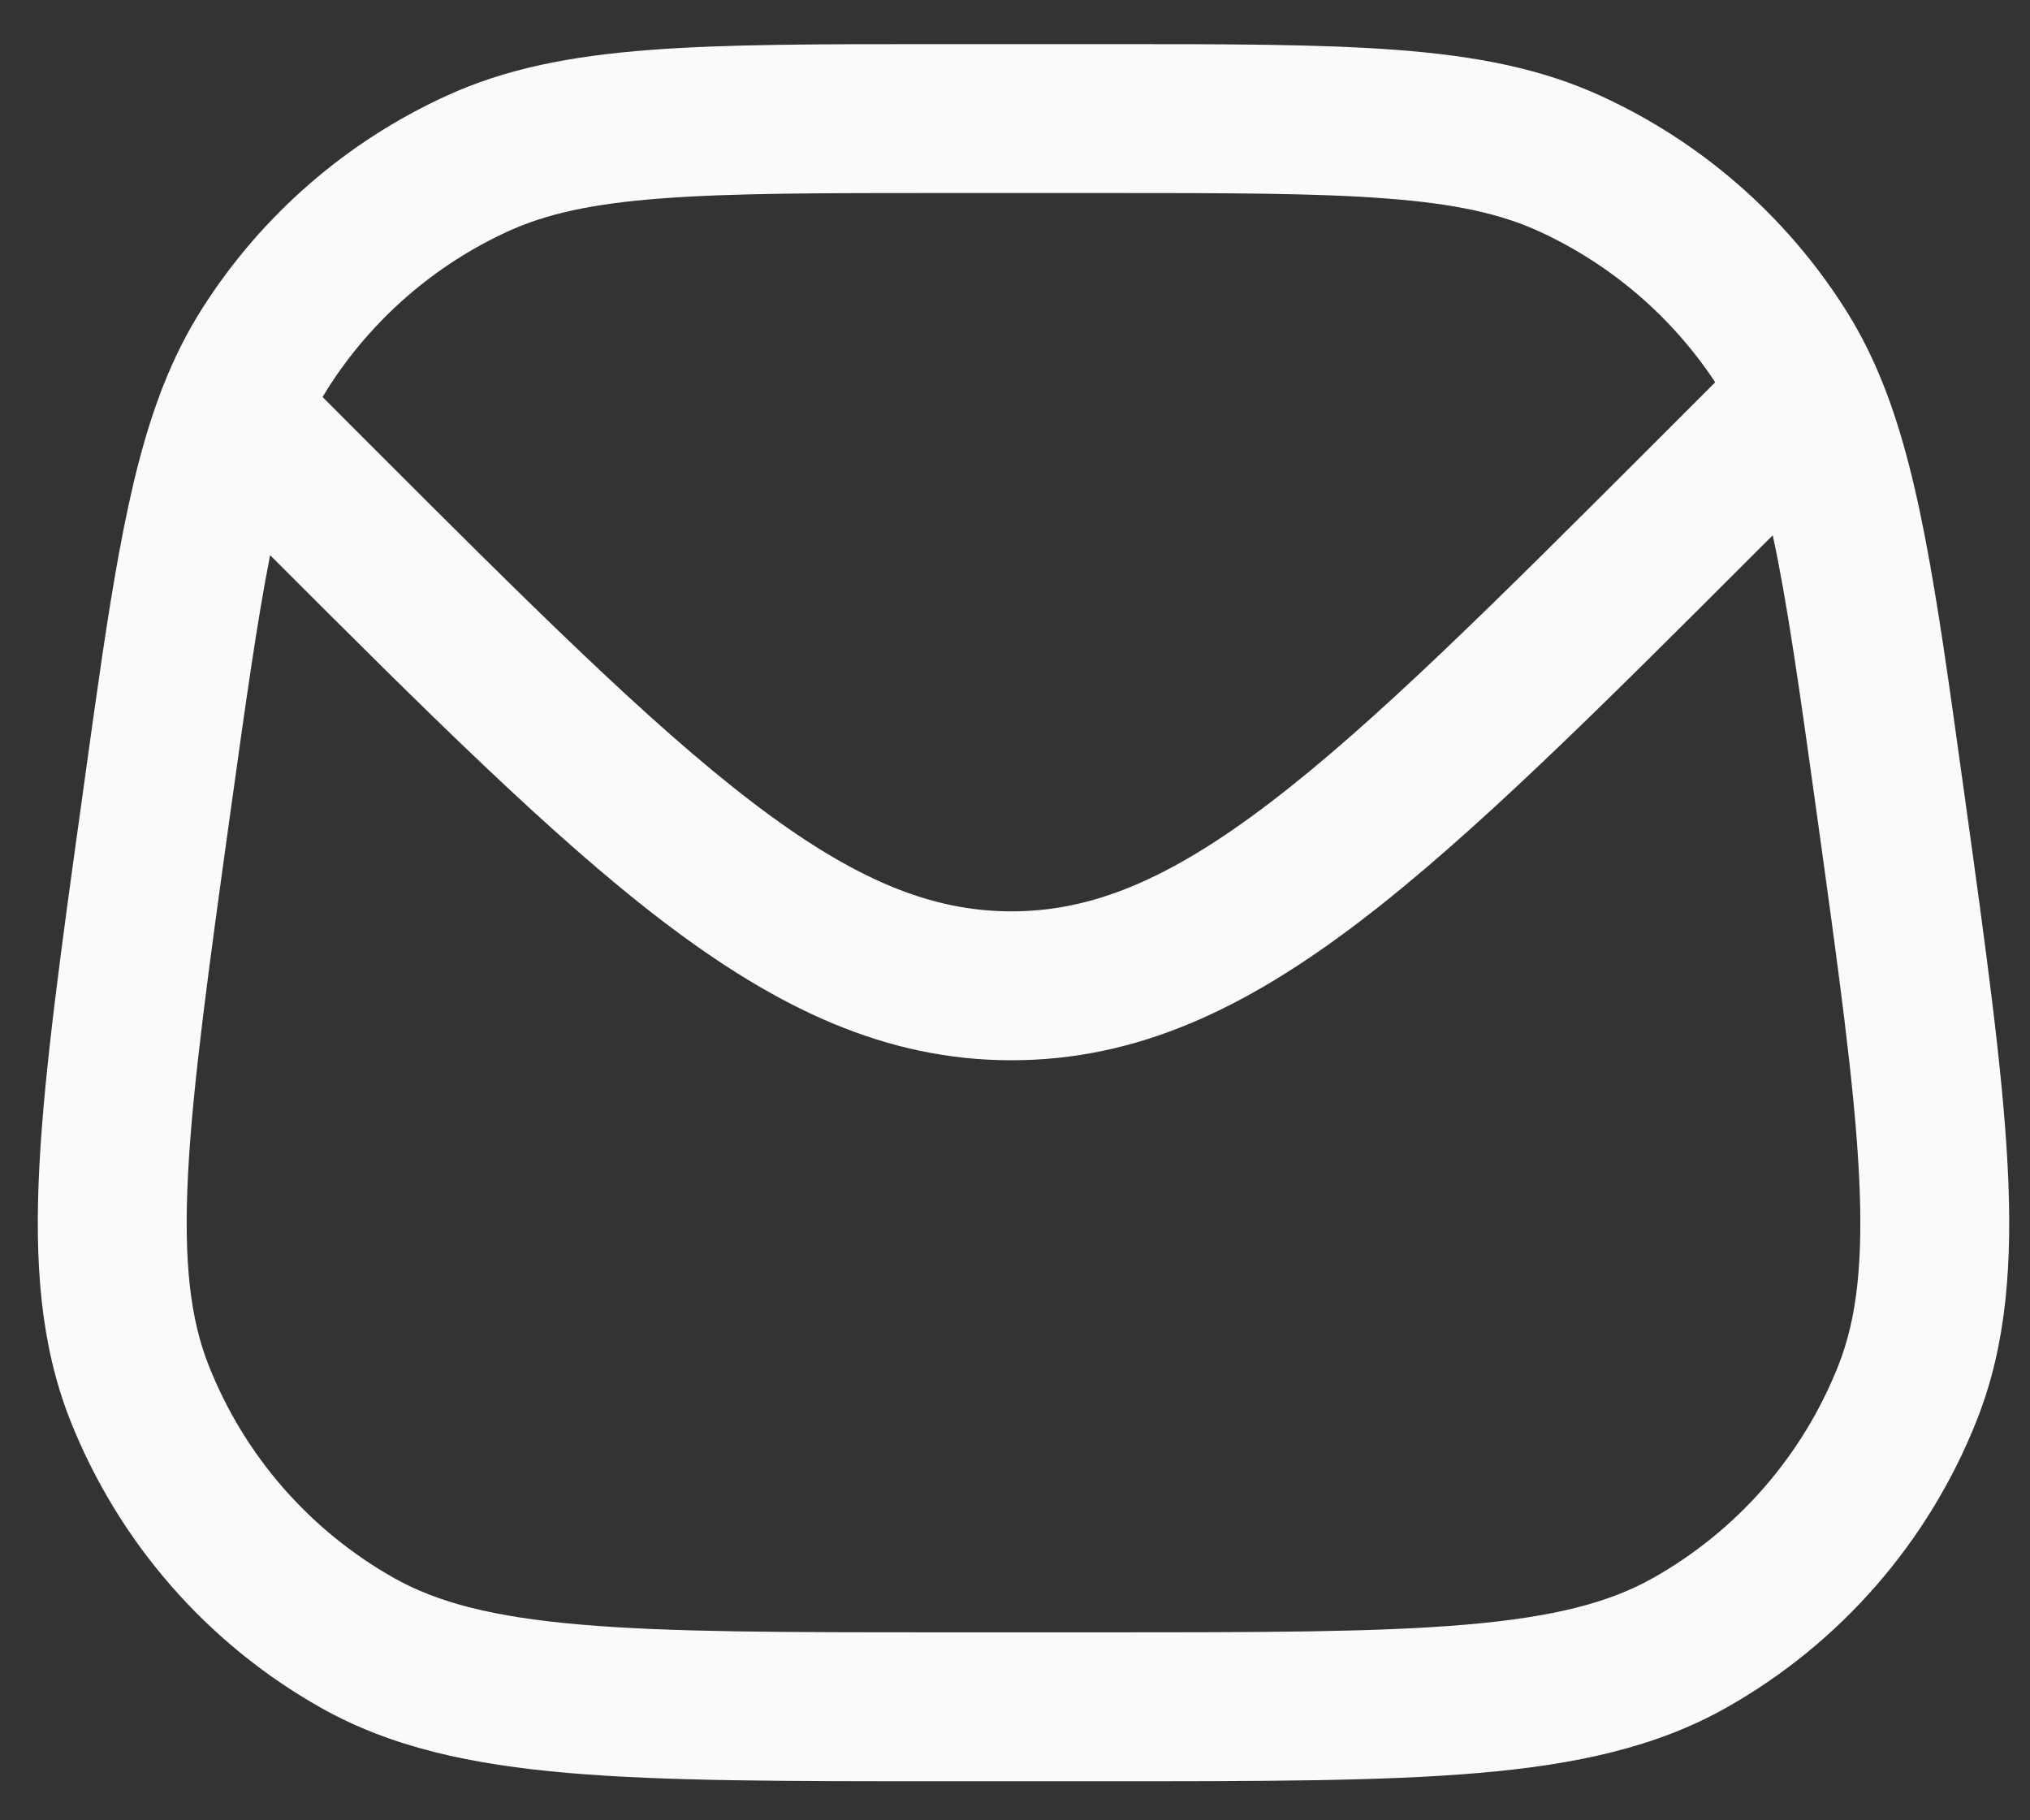 <svg width="29" height="26" viewBox="0 0 29 26" fill="none" xmlns="http://www.w3.org/2000/svg">
<rect x="0" y="0" width="29" height="26" fill="#333333" stroke="none"/>
<path fill-rule="evenodd" clip-rule="evenodd" d="M19.968 0.714C18.877 0.63 17.53 0.63 15.817 0.63H13.426C11.713 0.63 10.367 0.63 9.275 0.714C8.161 0.8 7.232 0.976 6.37 1.372C4.944 2.025 3.737 3.076 2.894 4.398C2.674 4.743 2.491 5.107 2.336 5.5C1.806 6.835 1.562 8.598 1.206 11.163L1.176 11.38C0.872 13.563 0.635 15.27 0.563 16.645C0.49 18.041 0.579 19.205 0.998 20.273C1.685 22.018 2.952 23.474 4.587 24.394C5.587 24.957 6.727 25.204 8.12 25.324C9.491 25.442 11.215 25.442 13.419 25.442H15.824C18.029 25.442 19.752 25.442 21.124 25.324C22.516 25.204 23.656 24.957 24.657 24.394C26.291 23.474 27.558 22.018 28.245 20.273C28.665 19.205 28.753 18.041 28.68 16.645C28.608 15.27 28.371 13.563 28.068 11.38L28.033 11.131C27.656 8.413 27.403 6.593 26.788 5.216C26.66 4.929 26.515 4.658 26.349 4.398C25.506 3.076 24.299 2.025 22.874 1.372C22.011 0.976 21.083 0.8 19.968 0.714ZM7.256 3.305C7.8 3.056 8.45 2.91 9.438 2.835C10.438 2.758 11.704 2.757 13.47 2.757H15.773C17.54 2.757 18.805 2.758 19.806 2.835C20.793 2.91 21.444 3.056 21.988 3.305C23.011 3.775 23.883 4.521 24.503 5.46L23.723 6.24C21.339 8.624 19.625 10.335 18.146 11.463C16.692 12.572 15.592 13.017 14.45 13.017C13.307 13.017 12.207 12.572 10.753 11.463C9.275 10.335 7.56 8.624 5.176 6.24L4.608 5.671C4.634 5.627 4.66 5.584 4.687 5.542C5.31 4.565 6.202 3.788 7.256 3.305ZM25.325 7.646C25.53 8.592 25.707 9.843 25.954 11.622C26.266 13.867 26.49 15.483 26.556 16.756C26.622 18.019 26.526 18.833 26.266 19.494C25.758 20.785 24.822 21.86 23.613 22.54C22.994 22.889 22.201 23.097 20.942 23.205C19.672 23.314 18.039 23.315 15.773 23.315H13.47C11.204 23.315 9.572 23.314 8.302 23.205C7.042 23.097 6.249 22.889 5.63 22.54C4.422 21.86 3.485 20.785 2.978 19.494C2.718 18.833 2.621 18.019 2.687 16.756C2.754 15.483 2.977 13.867 3.289 11.622C3.512 10.019 3.678 8.843 3.859 7.93C6.112 10.183 7.888 11.952 9.463 13.154C11.106 14.408 12.655 15.144 14.45 15.144C16.244 15.144 17.793 14.408 19.436 13.154C21.041 11.929 22.855 10.115 25.169 7.801L25.325 7.646Z" fill="#FAFAFA"/>
</svg>
